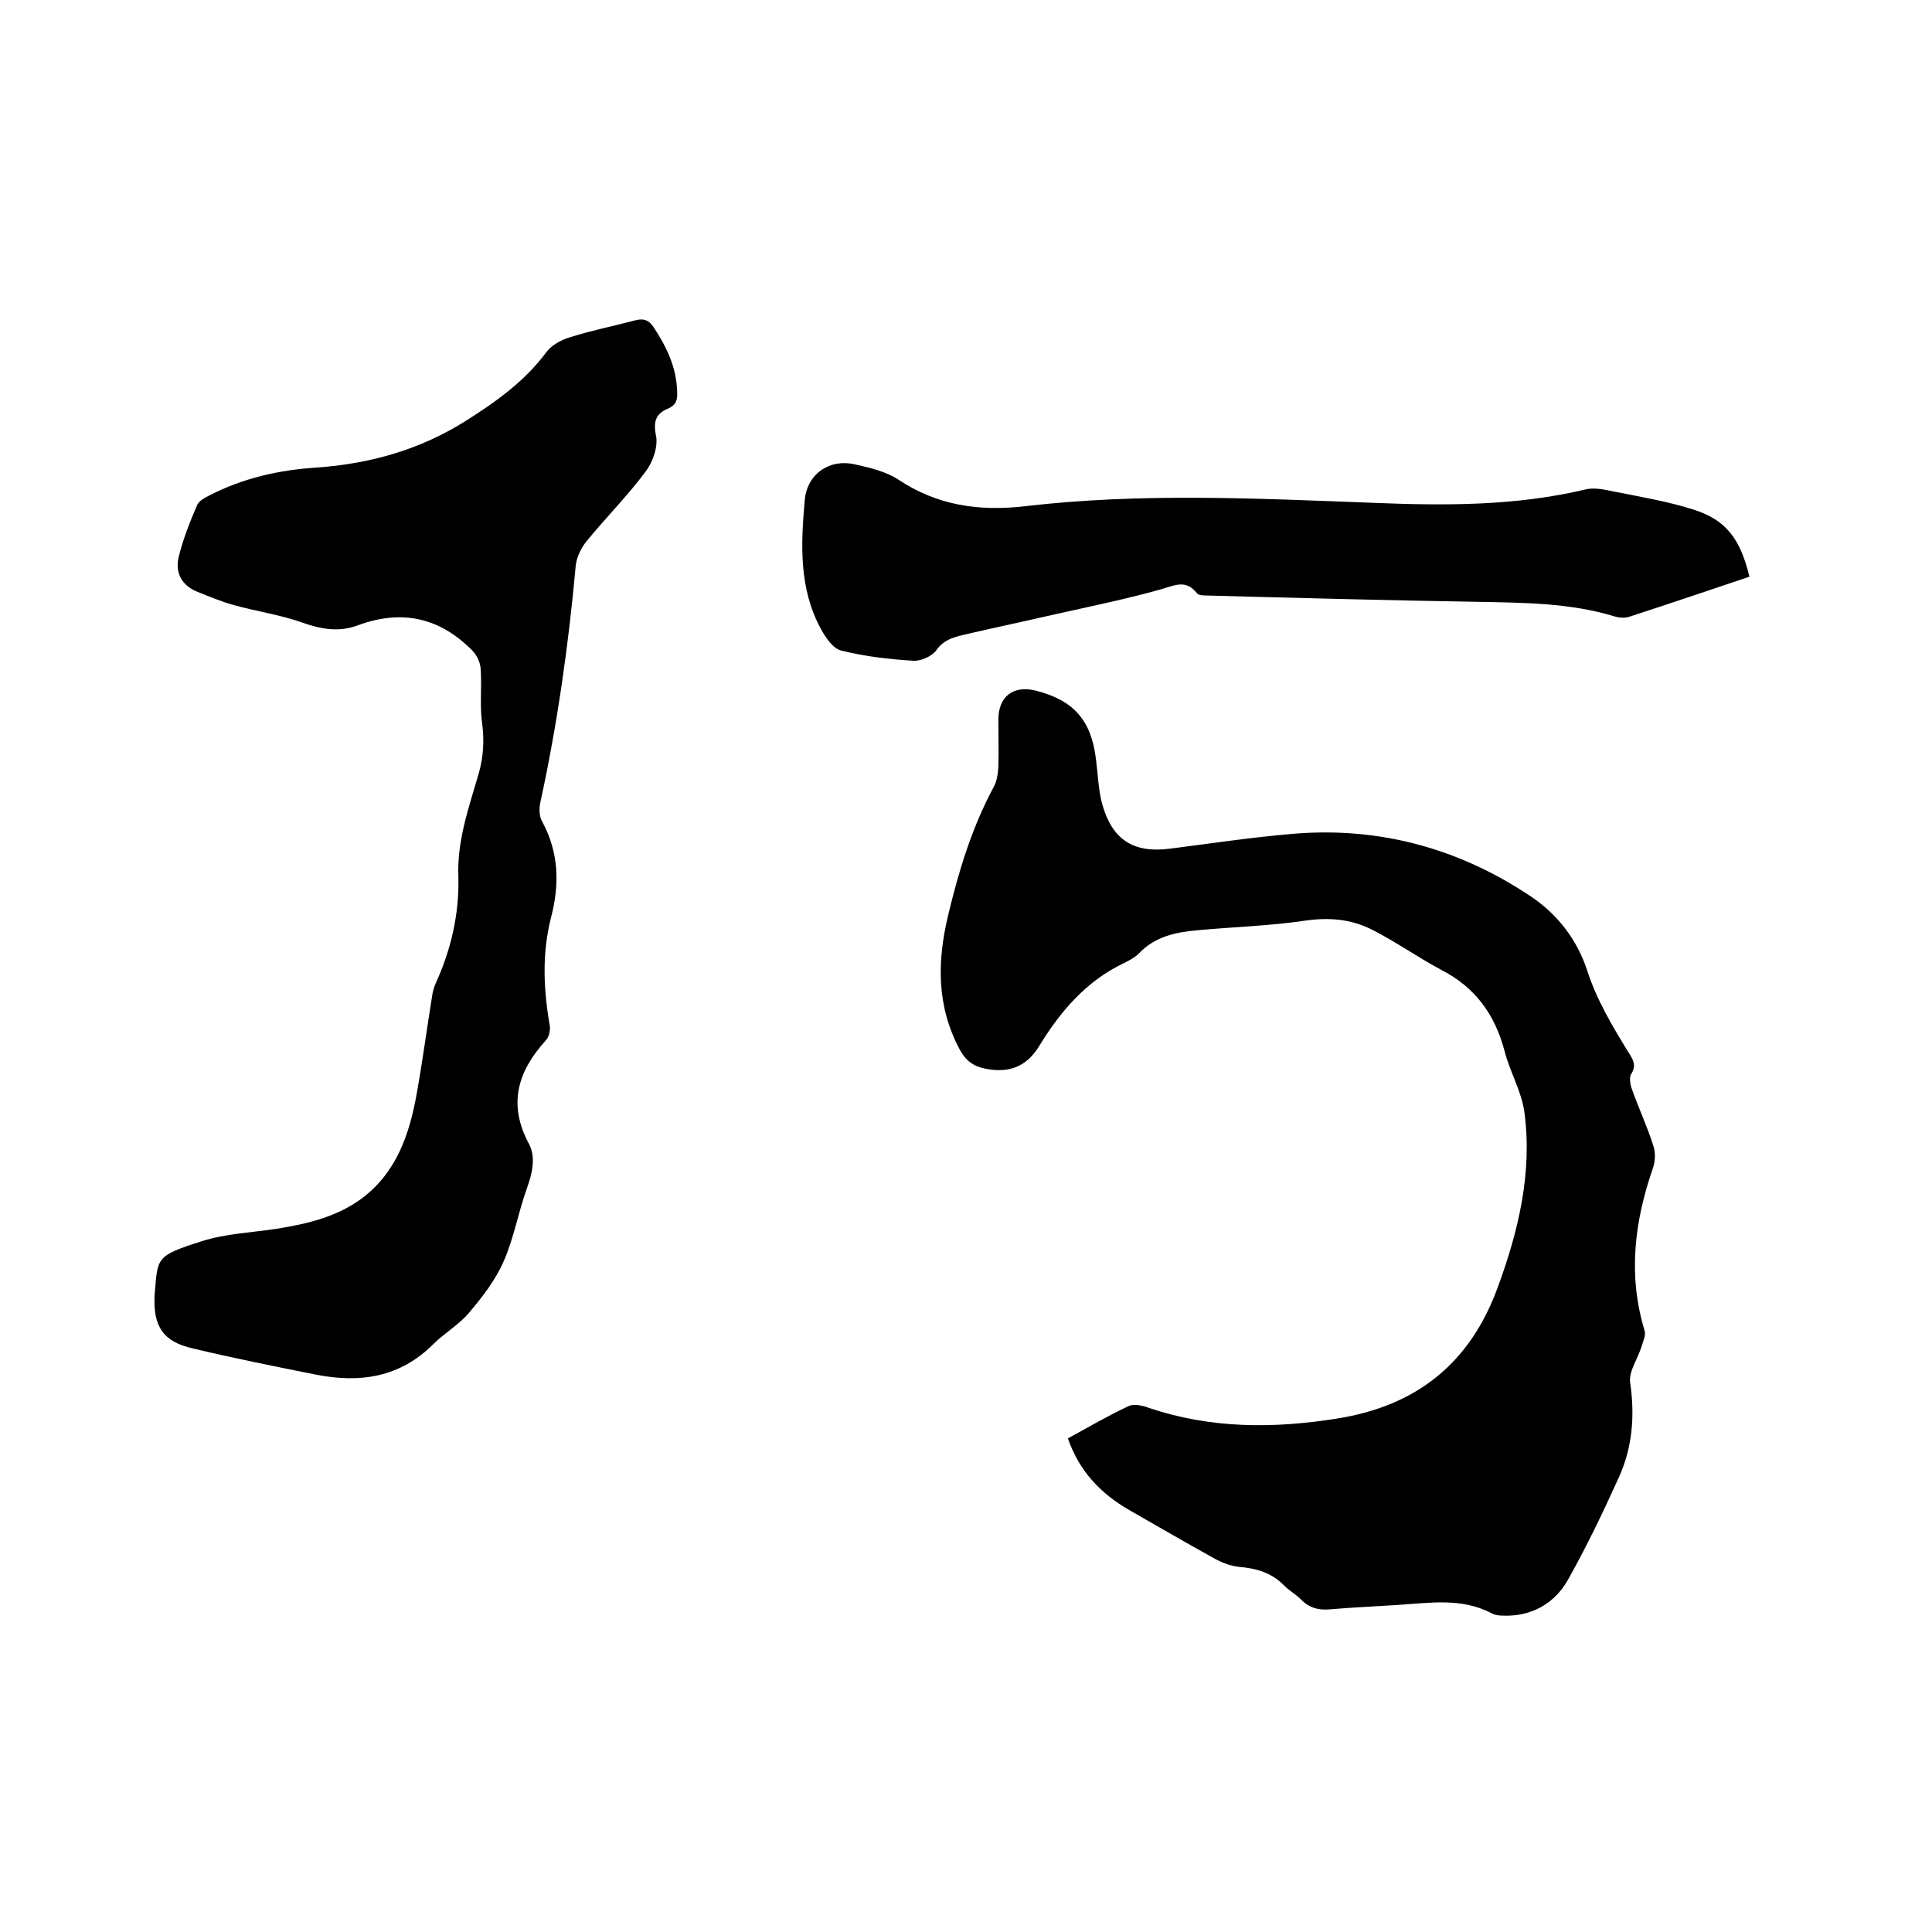 <svg enable-background="new 0 0 400 400" viewBox="0 0 400 400" xmlns="http://www.w3.org/2000/svg"><path d="m221.1 297.8c4.2-2.3 8.3-4.7 12.6-6.7 1.1-.5 2.9-.1 4.2.4 12.8 4.3 25.7 4.3 38.9 2.2 16.5-2.6 27.6-11.5 33.3-27.2 4.3-11.7 7.2-23.8 5.5-36.3-.6-4.3-3-8.3-4.1-12.6-2-7.6-6.1-13.2-13.1-16.8-4.9-2.6-9.5-5.9-14.5-8.4-4.2-2.1-8.7-2.5-13.6-1.8-7.4 1.1-14.9 1.3-22.4 2-4.5.4-8.8 1.3-12.1 4.8-.8.8-1.9 1.4-2.9 1.9-7.9 3.7-13.3 10-17.7 17.2-2.6 4.3-6.2 5.7-11 4.8-2.6-.5-4.2-1.6-5.5-4-4.8-9-4.7-18.2-2.4-27.8 2.2-9.2 4.9-18.1 9.4-26.5.7-1.2.9-2.8 1-4.2.1-3.3 0-6.6 0-9.8 0-4.8 3.1-7.2 7.8-6 7.8 2 11.4 6.1 12.4 14.1.4 3.1.5 6.4 1.3 9.4 2.1 7.4 6.5 10.2 14.1 9.2 8.6-1.1 17.2-2.4 25.8-3.1 17.7-1.4 34 3.1 48.7 12.9 5.6 3.7 9.7 9 11.8 15.4 2 6.2 5.3 11.7 8.7 17.2.9 1.4 1.5 2.6.4 4.3-.4.7-.2 2 .1 2.9 1.4 4 3.2 7.8 4.5 11.9.5 1.4.4 3.3-.1 4.7-3.8 11-5.2 22.1-1.7 33.6.3 1-.4 2.4-.7 3.5-.8 2.4-2.6 5-2.3 7.2 1 6.8.5 13.4-2.3 19.6-3.3 7.3-6.8 14.6-10.7 21.5-2.5 4.3-6.7 7-12 7.2-1.2 0-2.7.1-3.7-.5-6.3-3.3-13-2.1-19.6-1.7-4.6.3-9.3.5-13.9.9-2.3.2-4.3-.3-6-2.1-1-1-2.4-1.8-3.4-2.8-2.6-2.7-5.8-3.6-9.4-3.9-1.8-.2-3.6-.9-5.2-1.8-5.8-3.2-11.6-6.6-17.4-9.9-6.1-3.5-10.5-8.2-12.8-14.9z"/><path d="m32 268.2c.7-7.8 0-8.1 9.7-11.2 5-1.6 10.4-1.8 15.6-2.6 6.2-1 12.3-2.4 17.5-6.2 7.3-5.4 10-13.4 11.5-21.9 1.2-6.7 2.1-13.5 3.2-20.3.1-.8.4-1.7.7-2.4 3.2-7 4.9-14.4 4.7-22.1-.3-7.5 2.2-14.4 4.2-21.3 1-3.5 1.2-6.9.7-10.6s0-7.5-.3-11.3c-.1-1.2-.8-2.7-1.7-3.6-6.8-6.9-14.7-8.6-23.8-5.2-3.8 1.4-7.5.8-11.4-.6-4.5-1.6-9.4-2.3-14.1-3.6-2.6-.7-5.2-1.8-7.7-2.8-3.2-1.3-4.6-4-3.8-7.2.9-3.7 2.3-7.2 3.8-10.7.3-.8 1.5-1.5 2.3-1.9 7.1-3.7 14.6-5.4 22.5-5.9 11.1-.8 21.4-3.7 30.9-9.7 6.3-4 12.2-8.2 16.7-14.3 1.1-1.4 3.1-2.5 4.9-3 4.4-1.4 9-2.3 13.5-3.5 1.6-.4 2.7-.1 3.7 1.4 2.7 4.1 4.8 8.4 4.9 13.5.1 1.7-.3 2.7-1.9 3.4-2.4 1-3.1 2.5-2.5 5.5.5 2.3-.6 5.5-2.1 7.5-3.8 5.1-8.3 9.6-12.3 14.5-1.1 1.4-2 3.2-2.2 5-1.5 16.5-3.8 32.8-7.3 48.9-.3 1.3-.3 2.9.3 4 3.5 6.4 3.7 13 1.9 19.9-1.9 7.4-1.6 14.8-.3 22.3.2 1-.1 2.5-.8 3.2-5.8 6.4-7.9 13.2-3.5 21.4 1.5 2.8.7 6.1-.4 9.2-1.8 5-2.7 10.3-4.8 15.1-1.7 3.9-4.4 7.4-7.2 10.7-2.1 2.5-5.1 4.2-7.4 6.5-6.9 6.9-15.2 8.1-24.3 6.3-8.5-1.7-17-3.4-25.4-5.4-6.2-1.4-8.3-4.5-8-11z"/><path d="m362.2 119.4c-8.3 2.8-16.6 5.6-24.9 8.3-.9.3-2.2.2-3.1-.1-9.2-2.8-18.7-2.8-28.3-3-18.6-.3-37.2-.8-55.8-1.3-.8 0-2 0-2.3-.5-2.3-2.9-4.6-1.6-7.4-.8-7.1 2-14.4 3.5-21.6 5.1-6.1 1.4-12.2 2.7-18.3 4.1-2.5.6-5 1-6.7 3.5-.9 1.2-3.2 2.2-4.7 2.1-5-.3-10.1-.9-14.9-2.1-1.7-.4-3.2-2.6-4.2-4.4-4.6-8.4-4.2-17.5-3.4-26.6.4-5.4 4.9-8.7 10.2-7.6 3.2.7 6.6 1.5 9.2 3.2 8.1 5.4 16.8 6.6 26.3 5.5 23.9-2.8 47.9-1.6 71.9-.7 14.8.6 29.6.7 44.2-2.8 1.8-.4 4 .1 5.9.5 5.5 1.1 11 2 16.3 3.7 6.7 2.1 9.7 6 11.6 13.9z"/></svg>